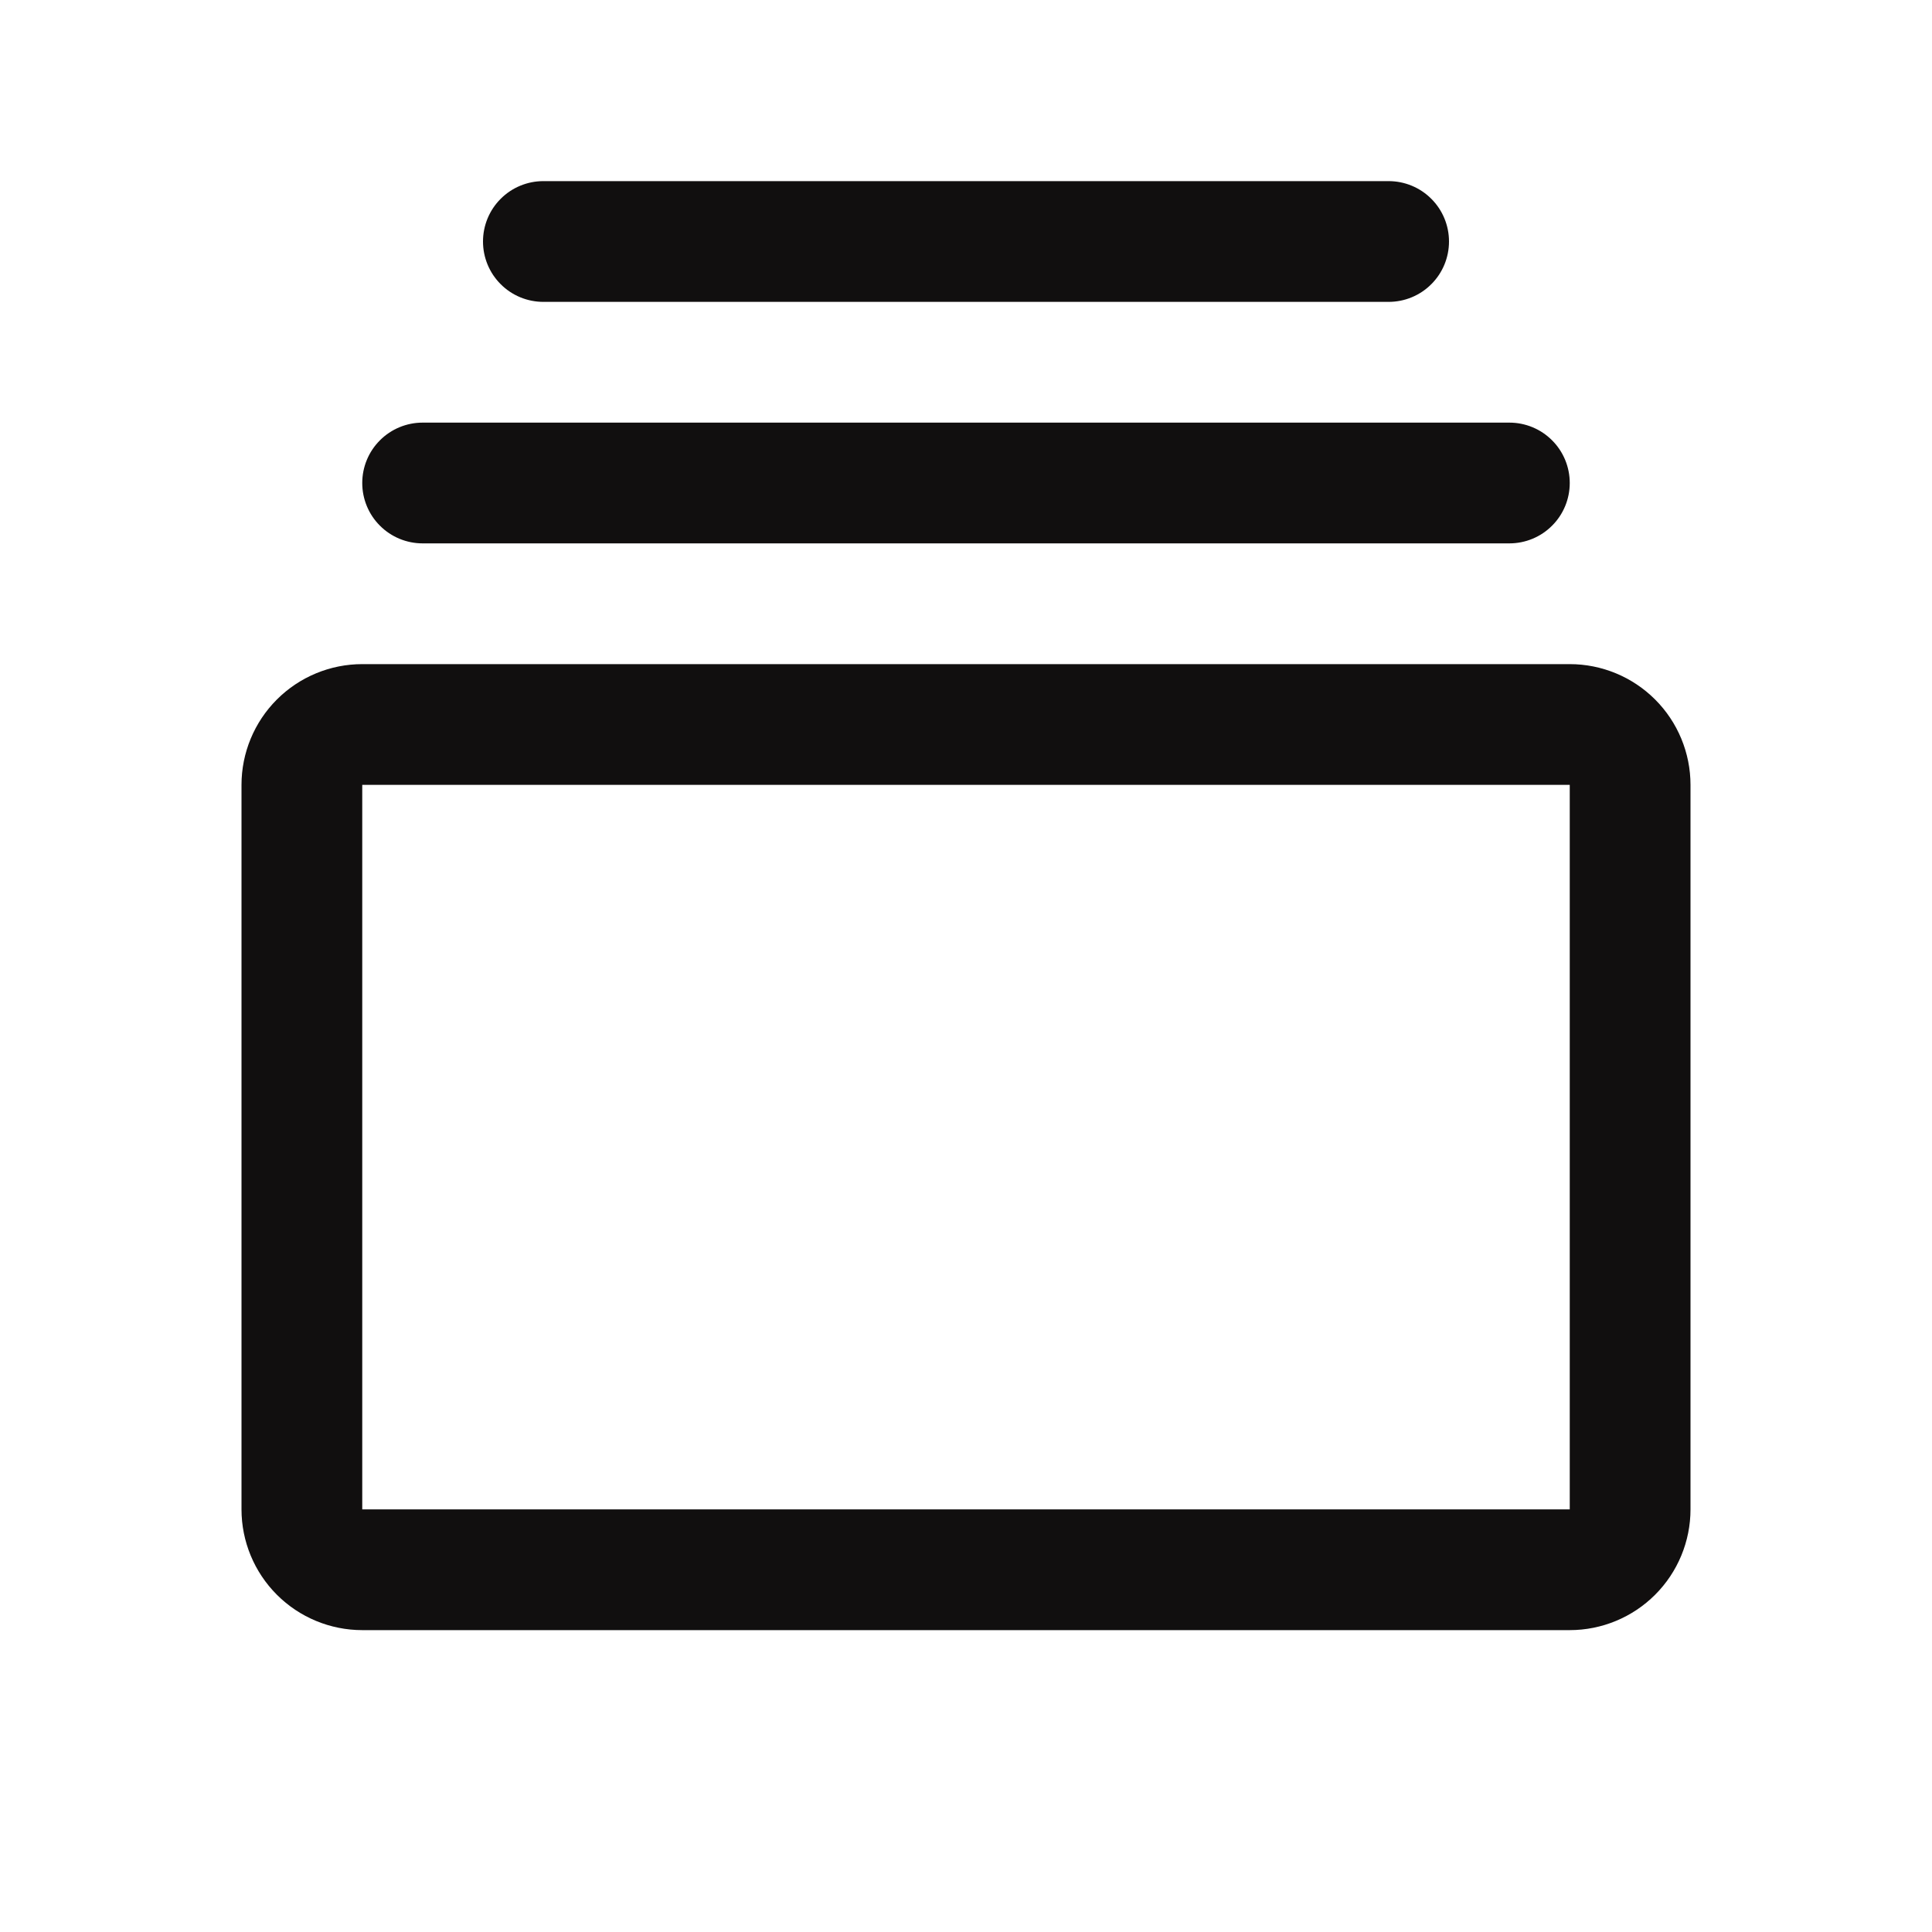 <svg width="32" height="32" viewBox="0 0 32 32" fill="none" xmlns="http://www.w3.org/2000/svg">
<path d="M26 11H6C5.47 11 4.961 11.211 4.586 11.586C4.211 11.961 4 12.47 4 13V25C4 25.53 4.211 26.039 4.586 26.414C4.961 26.789 5.47 27 6 27H26C26.53 27 27.039 26.789 27.414 26.414C27.789 26.039 28 25.53 28 25V13C28 12.47 27.789 11.961 27.414 11.586C27.039 11.211 26.53 11 26 11ZM26 25H6V13H26V25ZM6 8C6 7.735 6.105 7.48 6.293 7.293C6.48 7.105 6.735 7 7 7H25C25.265 7 25.52 7.105 25.707 7.293C25.895 7.48 26 7.735 26 8C26 8.265 25.895 8.52 25.707 8.707C25.52 8.895 25.265 9 25 9H7C6.735 9 6.48 8.895 6.293 8.707C6.105 8.52 6 8.265 6 8ZM8 4C8 3.735 8.105 3.48 8.293 3.293C8.48 3.105 8.735 3 9 3H23C23.265 3 23.52 3.105 23.707 3.293C23.895 3.48 24 3.735 24 4C24 4.265 23.895 4.52 23.707 4.707C23.52 4.895 23.265 5 23 5H9C8.735 5 8.48 4.895 8.293 4.707C8.105 4.52 8 4.265 8 4Z" fill="#110F0F"/>
</svg>
